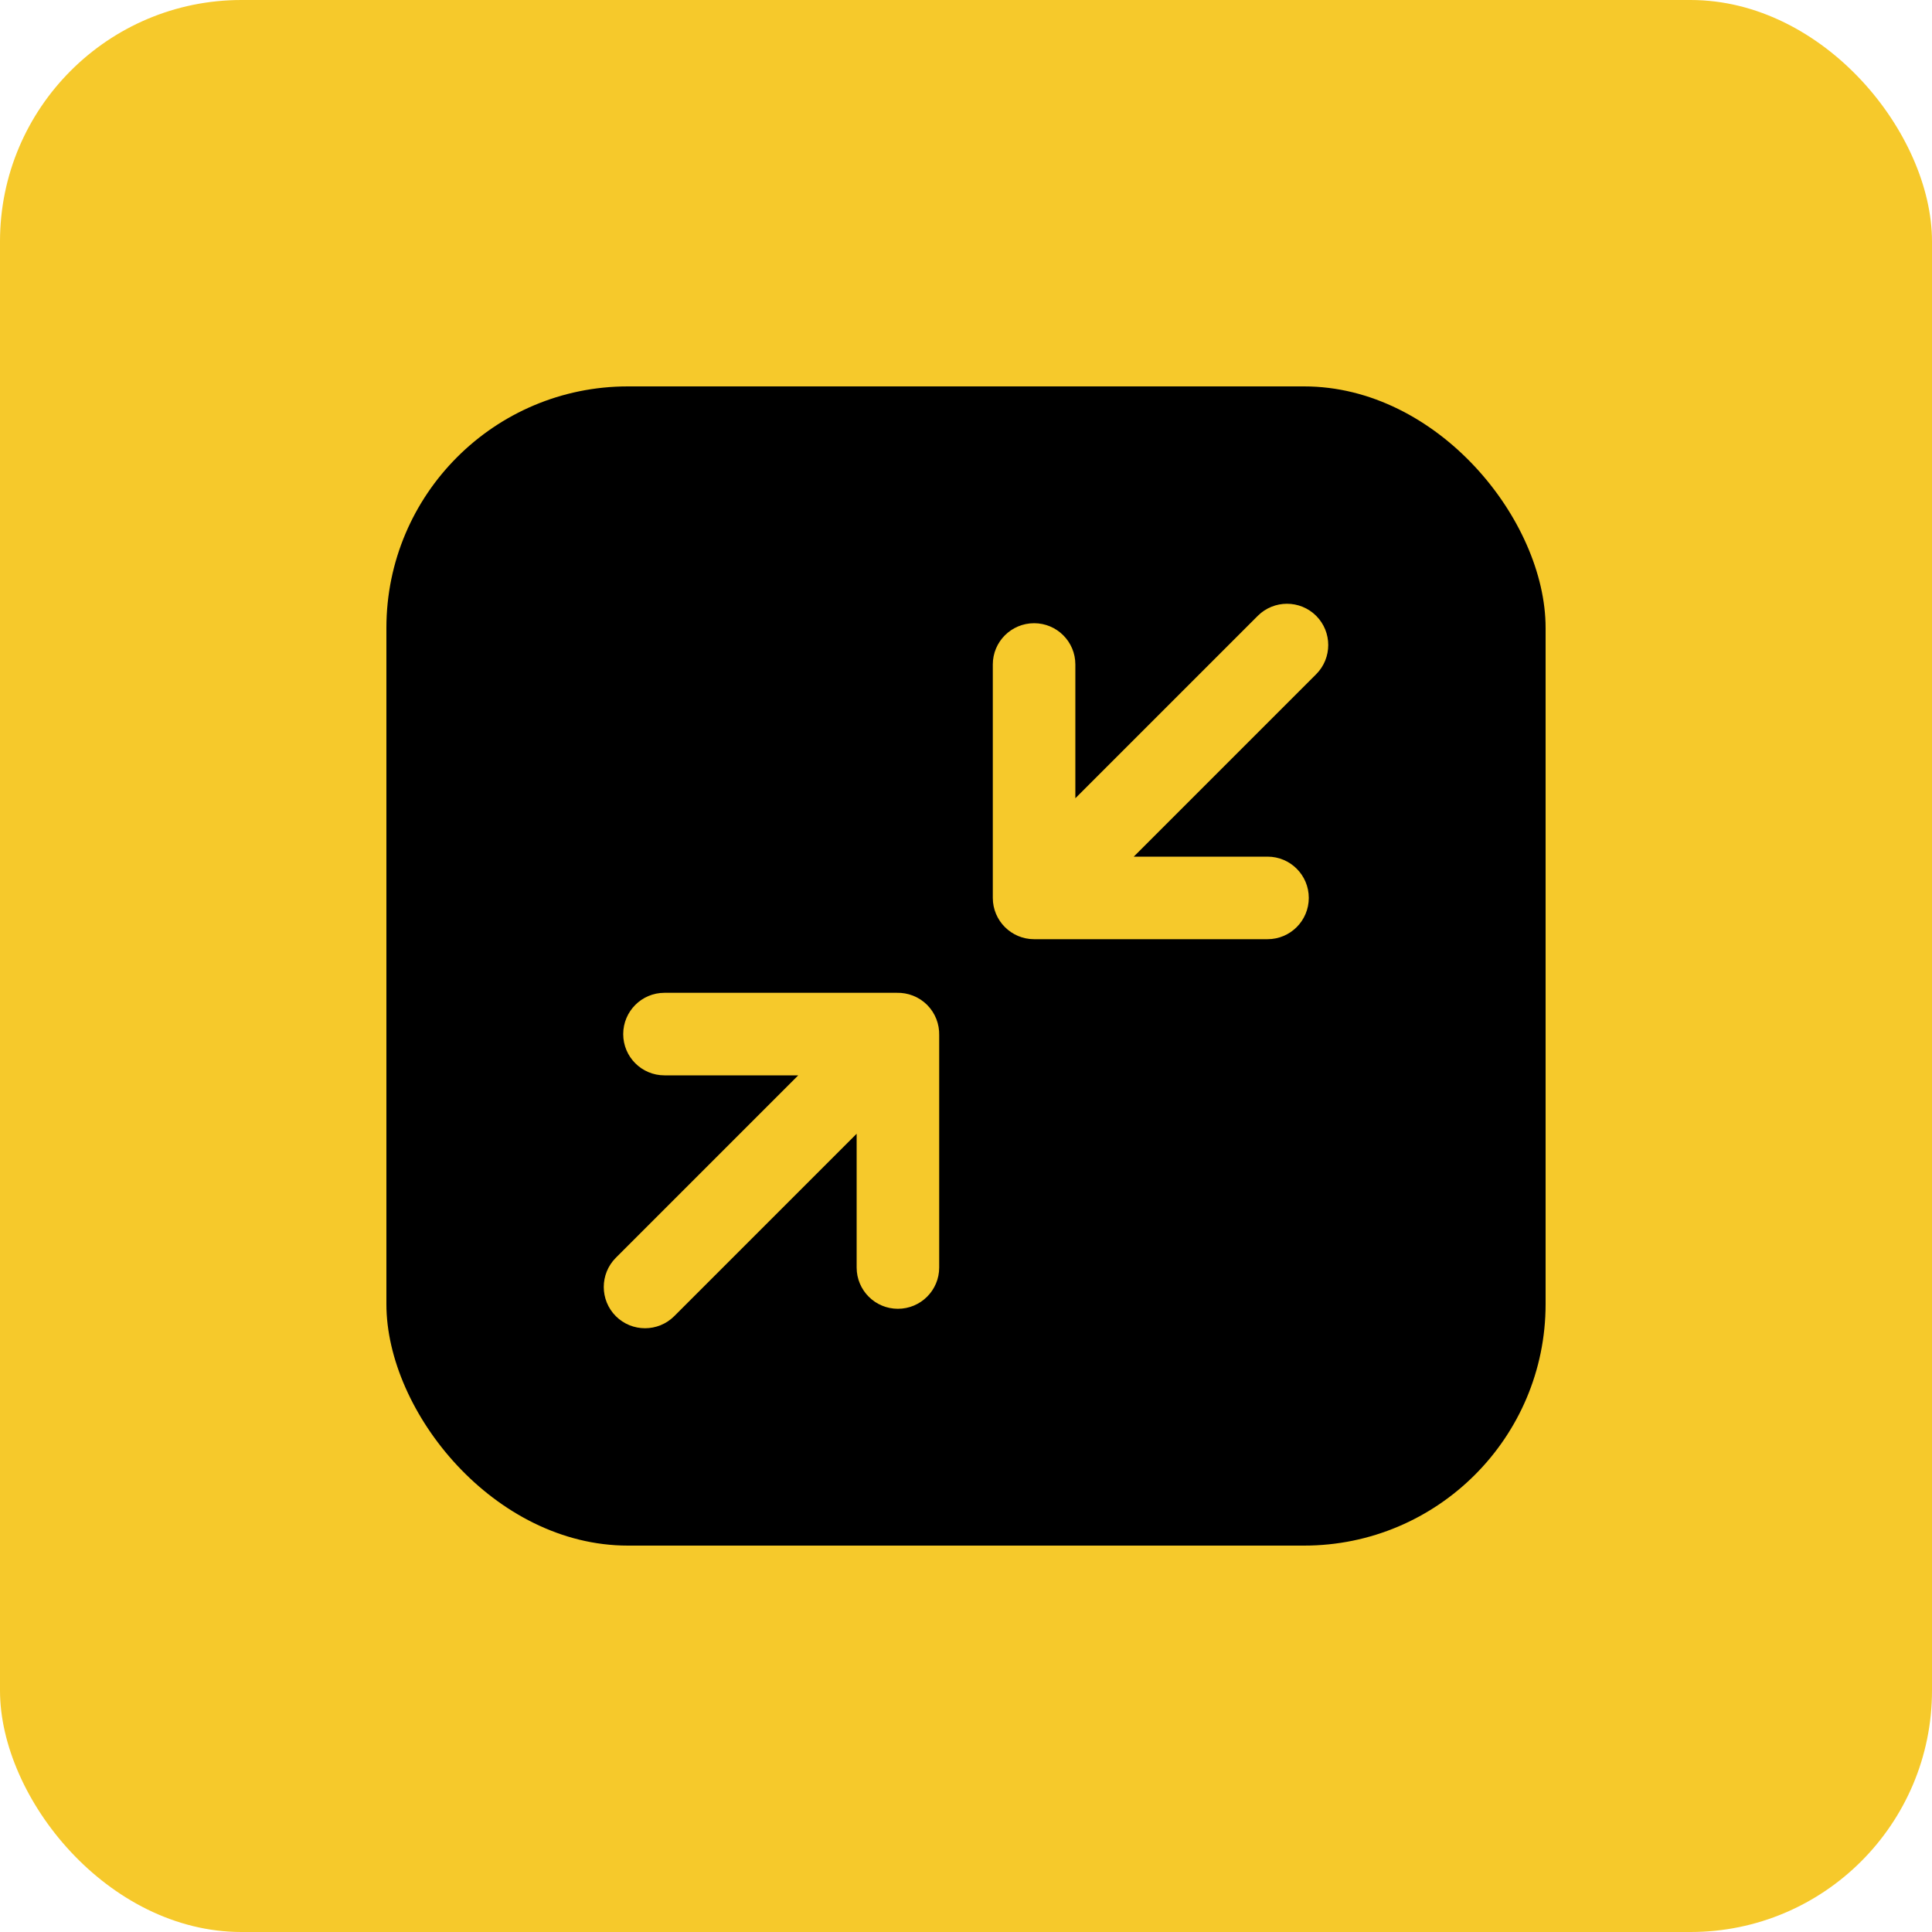 <svg width="40" height="40" viewBox="0 0 40 40" fill="none" xmlns="http://www.w3.org/2000/svg">
<rect width="40" height="40" rx="5" fill="#F6C92B"/>
<rect x="8" y="8" width="24" height="24" rx="5" fill="black"/>
<path fill-rule="evenodd" clip-rule="evenodd" d="M12.903 21.41C12.903 20.938 13.285 20.555 13.757 20.555H18.568C18.794 20.55 19.022 20.633 19.195 20.805C19.367 20.978 19.45 21.206 19.445 21.432V26.243C19.445 26.715 19.062 27.097 18.59 27.097C18.118 27.097 17.736 26.715 17.736 26.243V23.473L13.959 27.25C13.625 27.583 13.084 27.583 12.75 27.25C12.417 26.916 12.417 26.375 12.75 26.041L16.527 22.264H13.757C13.285 22.264 12.903 21.882 12.903 21.41ZM21.41 12.903C20.938 12.903 20.555 13.285 20.555 13.757V18.59C20.555 19.062 20.938 19.445 21.41 19.445H26.243C26.715 19.445 27.097 19.062 27.097 18.59C27.097 18.118 26.715 17.736 26.243 17.736H23.473L27.25 13.959C27.583 13.625 27.583 13.084 27.25 12.75C26.916 12.417 26.375 12.417 26.041 12.75L22.264 16.527V13.757C22.264 13.285 21.882 12.903 21.41 12.903Z" fill="#F6C92B"/>
</svg>
